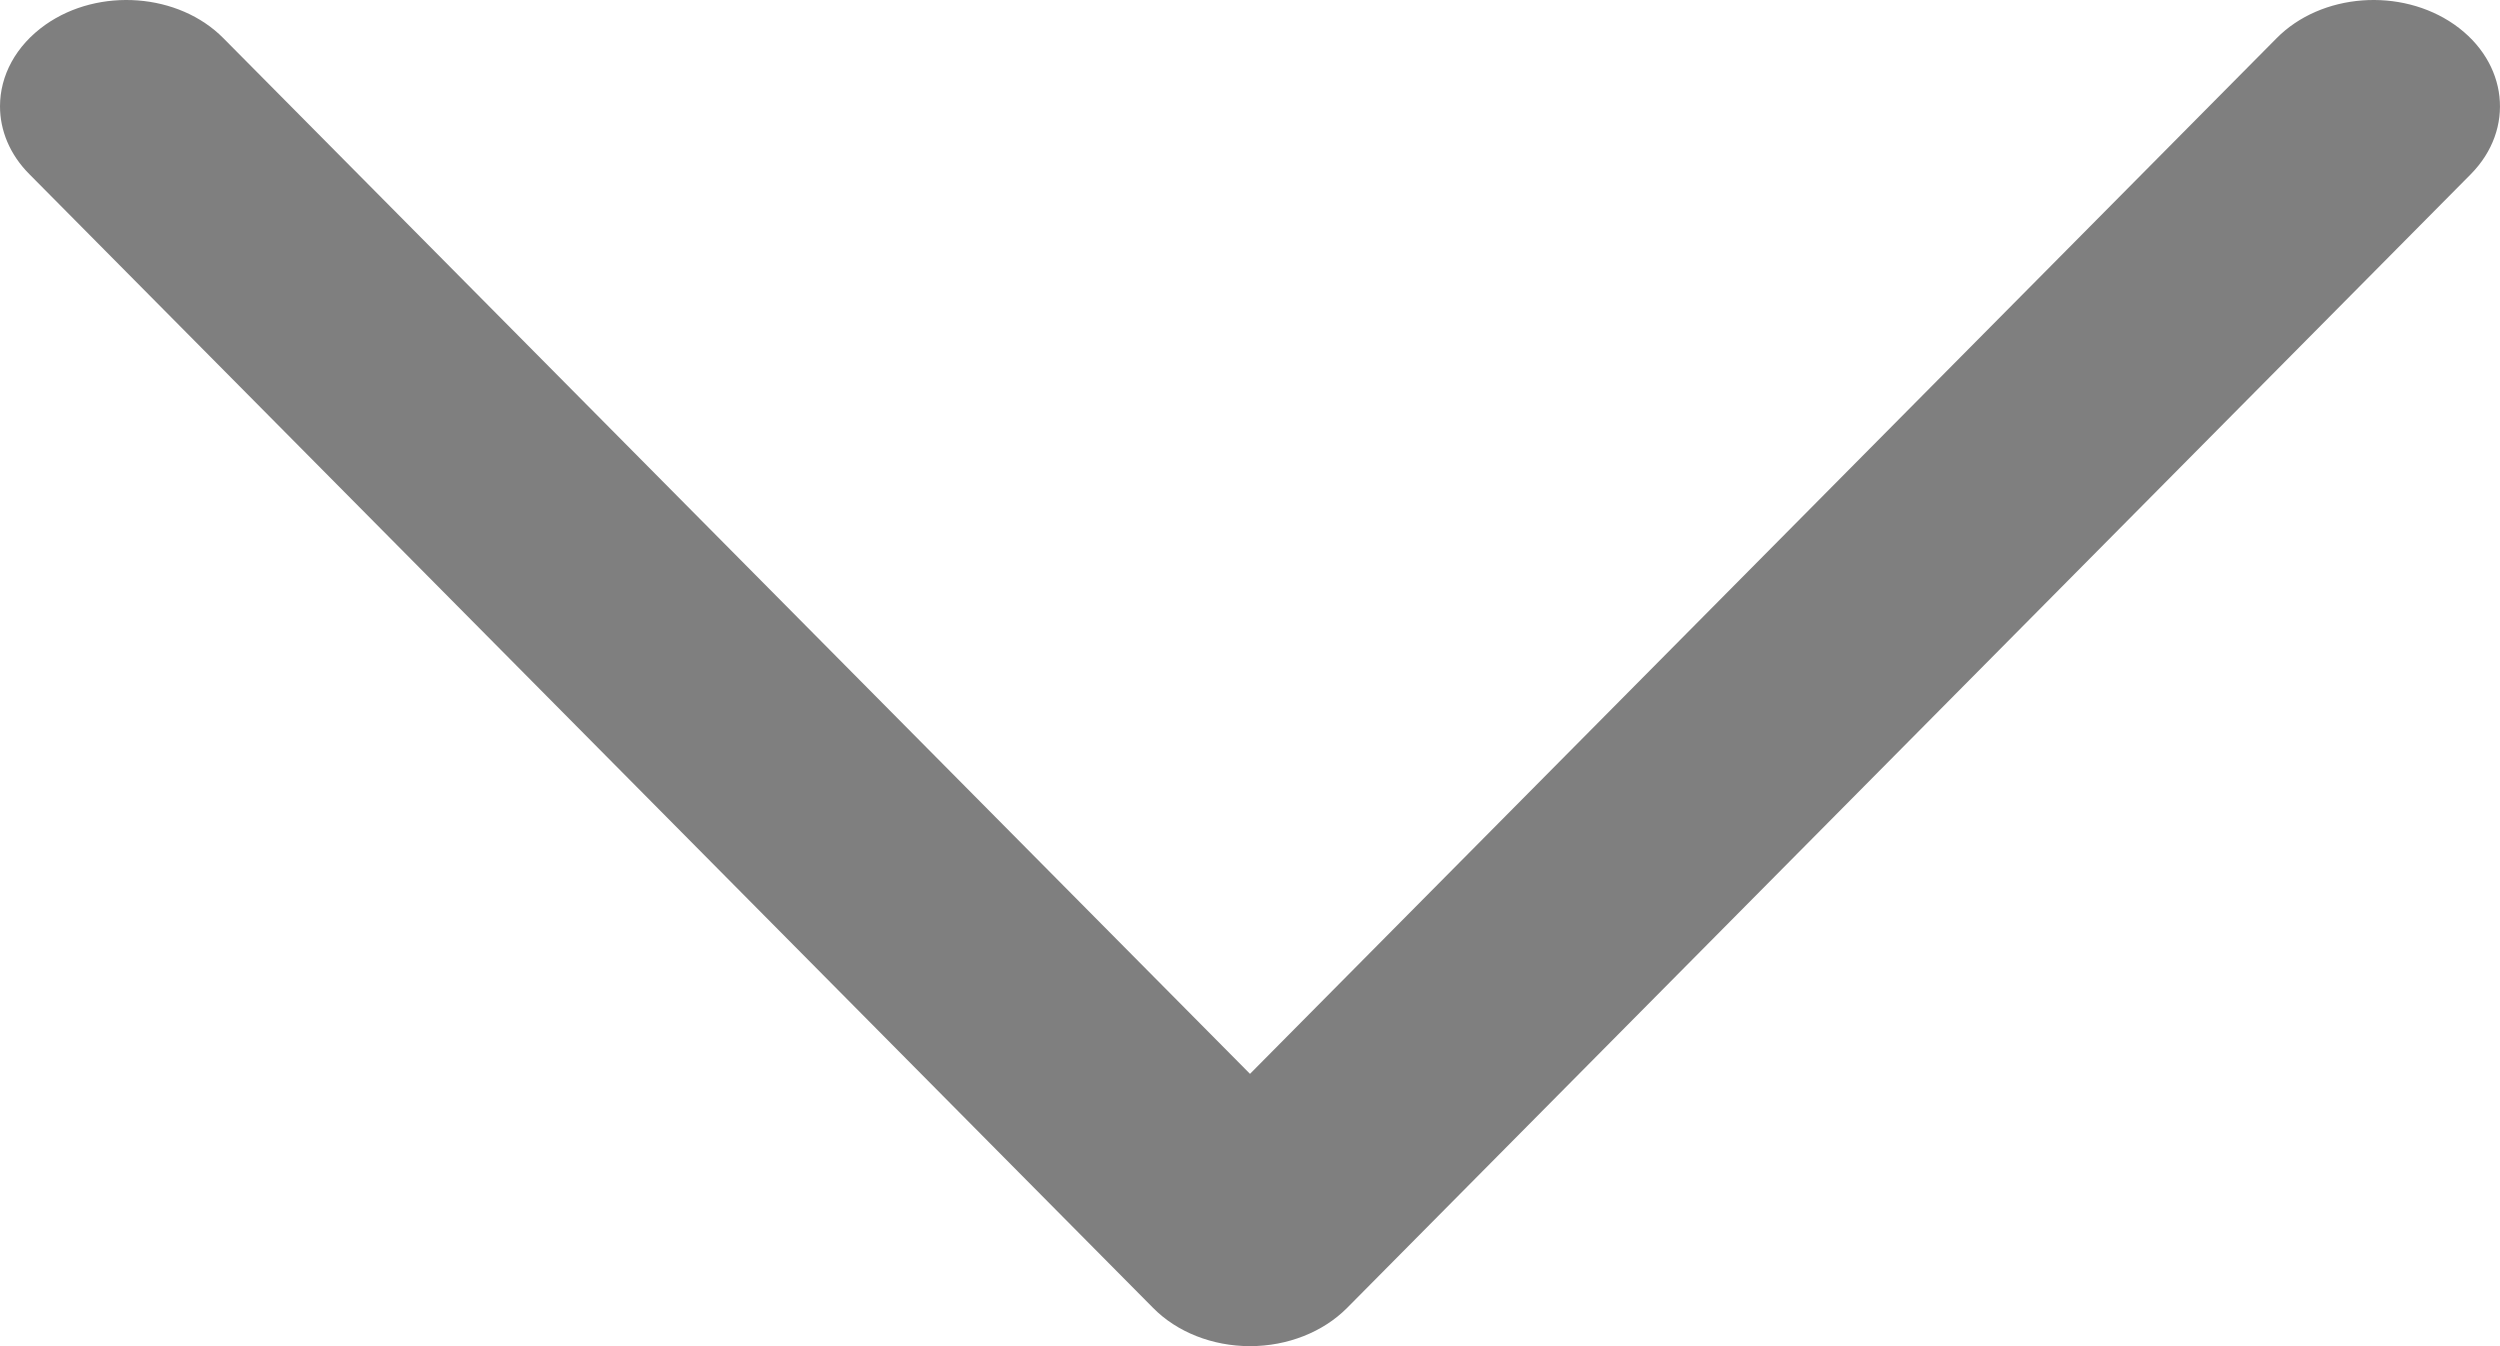 <svg width="13" height="7" viewBox="0 0 13 7" fill="none" xmlns="http://www.w3.org/2000/svg">
<path d="M-2.35336e-08 0.553C-1.67916e-08 0.394 0.081 0.238 0.237 0.128C0.515 -0.067 0.93 -0.036 1.162 0.199L6.5 5.584L11.838 0.199C12.07 -0.036 12.484 -0.067 12.763 0.128C13.042 0.324 13.08 0.671 12.848 0.906L7.005 6.801C6.88 6.927 6.695 7 6.5 7C6.305 7 6.12 6.927 5.996 6.801L0.153 0.906C0.05 0.803 0 0.677 0 0.553L-2.35336e-08 0.553Z" fill="#000000" fill-opacity="0.5"/>
</svg>

